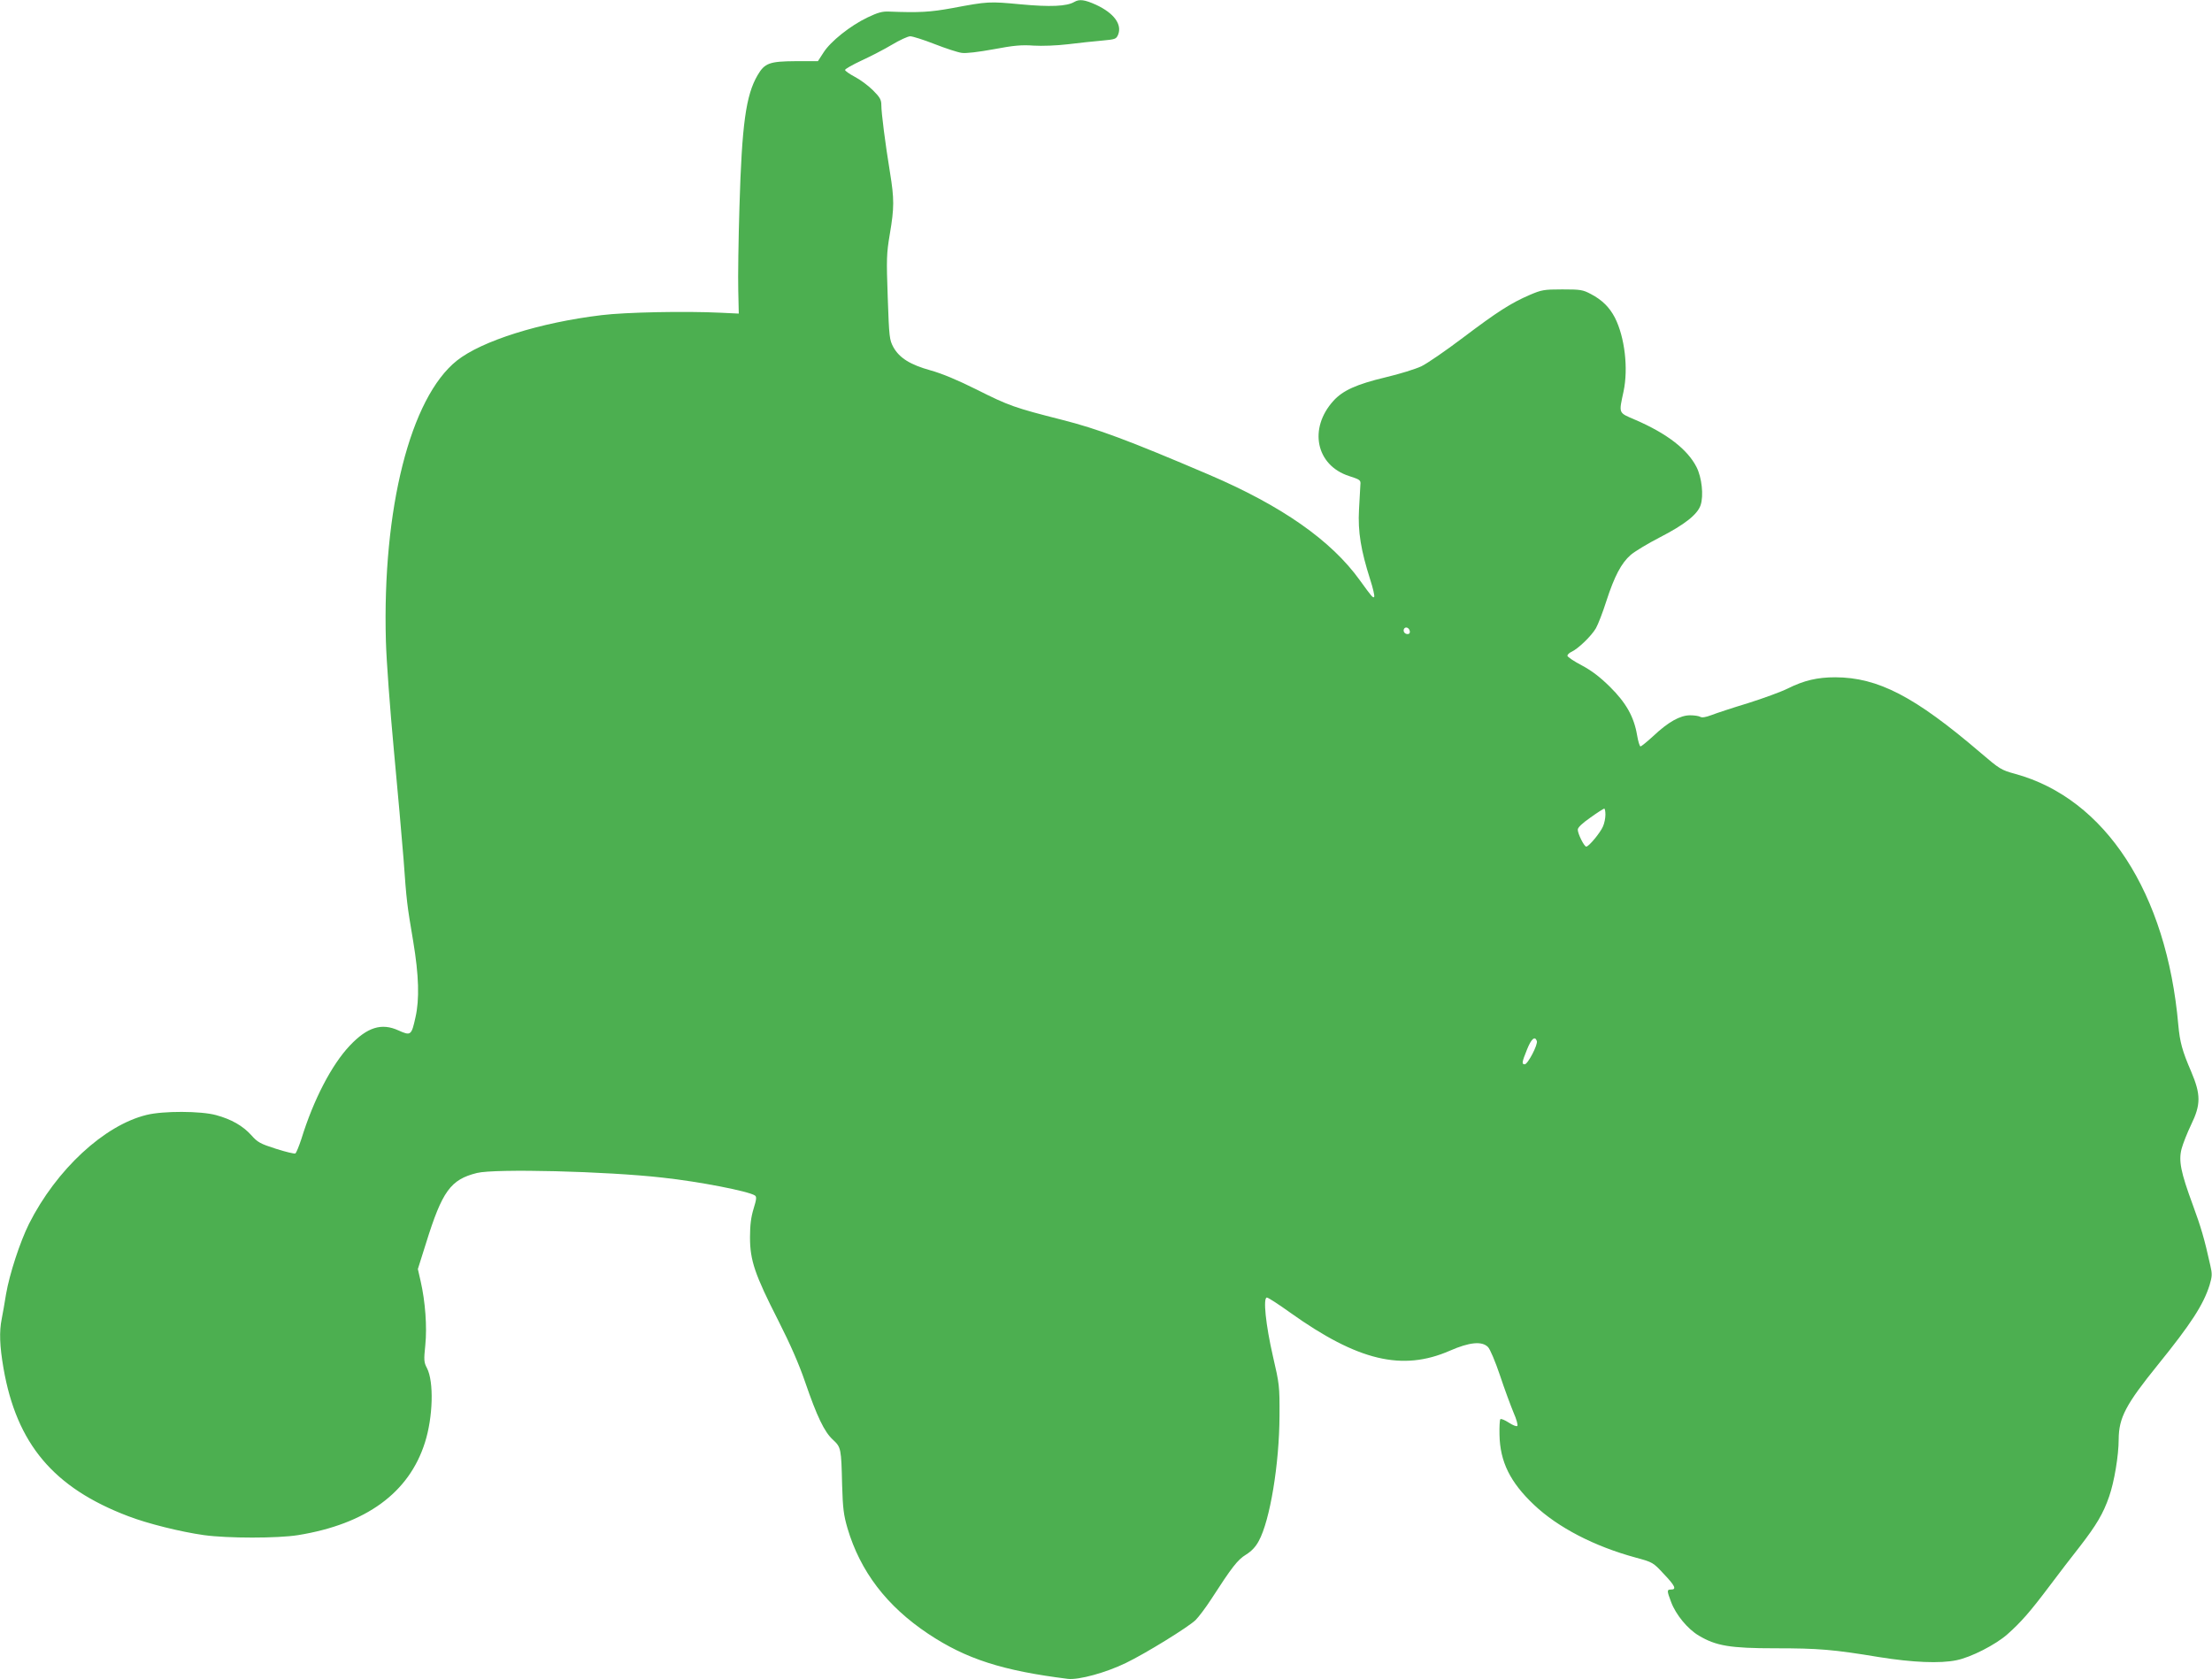 <?xml version="1.0" standalone="no"?>
<!DOCTYPE svg PUBLIC "-//W3C//DTD SVG 20010904//EN"
 "http://www.w3.org/TR/2001/REC-SVG-20010904/DTD/svg10.dtd">
<svg version="1.0" xmlns="http://www.w3.org/2000/svg"
 width="1280pt" height="972pt" viewBox="0 0 1280 972"
 preserveAspectRatio="xMidYMid meet">
<g transform="translate(0,972) scale(0.1,-0.1)"
fill="#4caf50" stroke="none">
<path d="M6217 9709 c-44 -26 -140 -30 -311 -14 -182 17 -189 17 -396 -22
-127 -23 -190 -27 -365 -20 -40 2 -66 -6 -125 -34 -99 -47 -214 -139 -254
-202 l-33 -51 -129 0 c-151 -1 -179 -11 -220 -81 -68 -116 -91 -285 -105 -760
-6 -192 -9 -411 -7 -485 l3 -135 -105 5 c-204 10 -552 3 -689 -14 -358 -43
-693 -149 -837 -263 -270 -215 -432 -858 -411 -1623 3 -113 24 -395 46 -630
22 -234 47 -517 56 -630 18 -252 20 -264 56 -478 33 -198 37 -336 13 -441 -23
-104 -27 -107 -98 -75 -98 45 -181 19 -282 -88 -105 -111 -210 -313 -280 -540
-14 -42 -29 -80 -35 -84 -5 -3 -56 9 -112 27 -91 29 -107 38 -143 79 -49 54
-115 92 -204 116 -87 24 -306 25 -402 1 -246 -60 -522 -317 -680 -630 -53
-107 -113 -291 -133 -407 -8 -52 -20 -117 -25 -143 -15 -74 -12 -157 10 -285
76 -439 290 -693 721 -857 111 -43 304 -91 439 -110 138 -19 427 -19 545 0
394 64 642 245 734 536 47 148 52 352 12 430 -18 34 -19 46 -10 133 11 106 0
253 -27 371 l-16 70 47 149 c94 302 142 369 295 407 104 26 750 10 1075 -27
211 -23 494 -78 533 -103 11 -7 10 -21 -7 -76 -15 -49 -21 -94 -21 -167 0
-133 28 -215 163 -480 70 -138 120 -252 156 -357 68 -198 111 -289 161 -334
47 -44 48 -50 53 -262 4 -136 9 -174 31 -250 74 -250 227 -451 467 -611 219
-146 431 -214 809 -261 63 -7 220 36 335 92 116 56 360 207 403 248 18 18 59
72 90 120 121 187 153 229 202 259 32 20 56 45 74 79 65 118 119 446 120 724
1 174 -1 185 -38 345 -42 183 -58 340 -35 340 8 0 69 -40 136 -88 390 -278
647 -340 922 -220 114 50 186 57 221 22 12 -11 43 -85 70 -165 26 -79 62 -175
78 -214 17 -38 27 -74 22 -78 -4 -5 -26 4 -49 19 -23 15 -45 24 -49 20 -4 -4
-6 -45 -5 -90 3 -157 62 -275 199 -405 139 -132 350 -241 589 -306 99 -27 101
-28 162 -94 66 -69 76 -91 43 -91 -25 0 -25 -6 0 -72 27 -73 96 -157 161 -195
99 -59 181 -73 441 -73 252 0 336 -7 602 -51 193 -31 353 -38 448 -18 84 17
226 90 294 150 79 70 133 132 245 281 51 68 129 170 175 228 95 123 135 190
169 289 29 83 55 236 55 331 1 125 41 201 227 431 191 236 263 347 299 461 15
51 16 64 4 115 -34 154 -54 221 -101 349 -70 190 -83 255 -65 325 8 30 33 93
55 139 57 117 57 175 0 309 -51 118 -65 170 -74 269 -67 764 -422 1310 -944
1453 -81 22 -90 28 -200 122 -381 326 -593 436 -841 437 -103 0 -181 -18 -275
-65 -38 -19 -142 -57 -231 -85 -89 -27 -183 -58 -211 -69 -32 -12 -54 -16 -64
-10 -8 5 -34 9 -59 9 -58 0 -127 -39 -213 -120 -36 -33 -69 -60 -74 -60 -5 0
-14 30 -20 66 -18 106 -64 187 -157 279 -58 57 -105 93 -163 124 -46 24 -83
49 -83 56 0 6 11 17 25 23 38 18 114 91 140 136 13 23 40 93 60 156 47 145 87
221 141 268 23 20 99 66 169 102 142 73 218 132 236 187 18 55 7 159 -24 220
-52 102 -171 194 -354 273 -100 43 -96 34 -68 165 28 133 7 313 -50 426 -31
60 -74 103 -139 137 -47 25 -60 27 -166 27 -107 0 -120 -3 -188 -32 -109 -47
-187 -97 -387 -248 -99 -75 -207 -149 -240 -165 -34 -16 -127 -45 -208 -64
-167 -40 -247 -76 -301 -136 -145 -160 -101 -373 90 -435 65 -21 69 -24 66
-51 -1 -16 -5 -81 -8 -144 -7 -128 11 -235 65 -405 16 -49 26 -94 23 -99 -6
-10 -14 0 -82 94 -166 232 -454 433 -875 613 -468 200 -647 266 -849 317 -275
70 -307 81 -496 176 -108 54 -199 92 -264 110 -119 33 -181 72 -216 134 -23
43 -25 56 -33 289 -8 224 -7 253 12 366 26 153 26 203 1 357 -28 171 -50 345
-50 389 0 32 -8 46 -48 86 -27 27 -74 62 -105 78 -32 17 -57 35 -57 40 0 6 43
30 94 54 52 24 132 65 177 92 45 27 93 49 106 49 14 0 77 -20 141 -45 64 -25
134 -48 157 -51 24 -4 97 5 185 21 116 22 162 26 231 21 49 -3 133 0 200 8 63
8 151 17 196 21 77 7 82 9 93 34 24 60 -24 125 -127 173 -66 30 -97 34 -126
17z m1941 -3642 c2 -10 -3 -17 -12 -17 -18 0 -29 16 -21 31 9 14 29 6 33 -14z
m1132 -1062 c0 -20 -6 -50 -14 -68 -15 -36 -82 -117 -97 -117 -12 0 -49 74
-49 98 0 13 26 37 73 70 39 28 75 51 80 52 4 0 7 -16 7 -35z m-397 -1310 c8
-19 -52 -135 -70 -135 -18 0 -17 11 13 85 25 63 46 81 57 50z"/>
</g>
</svg>
